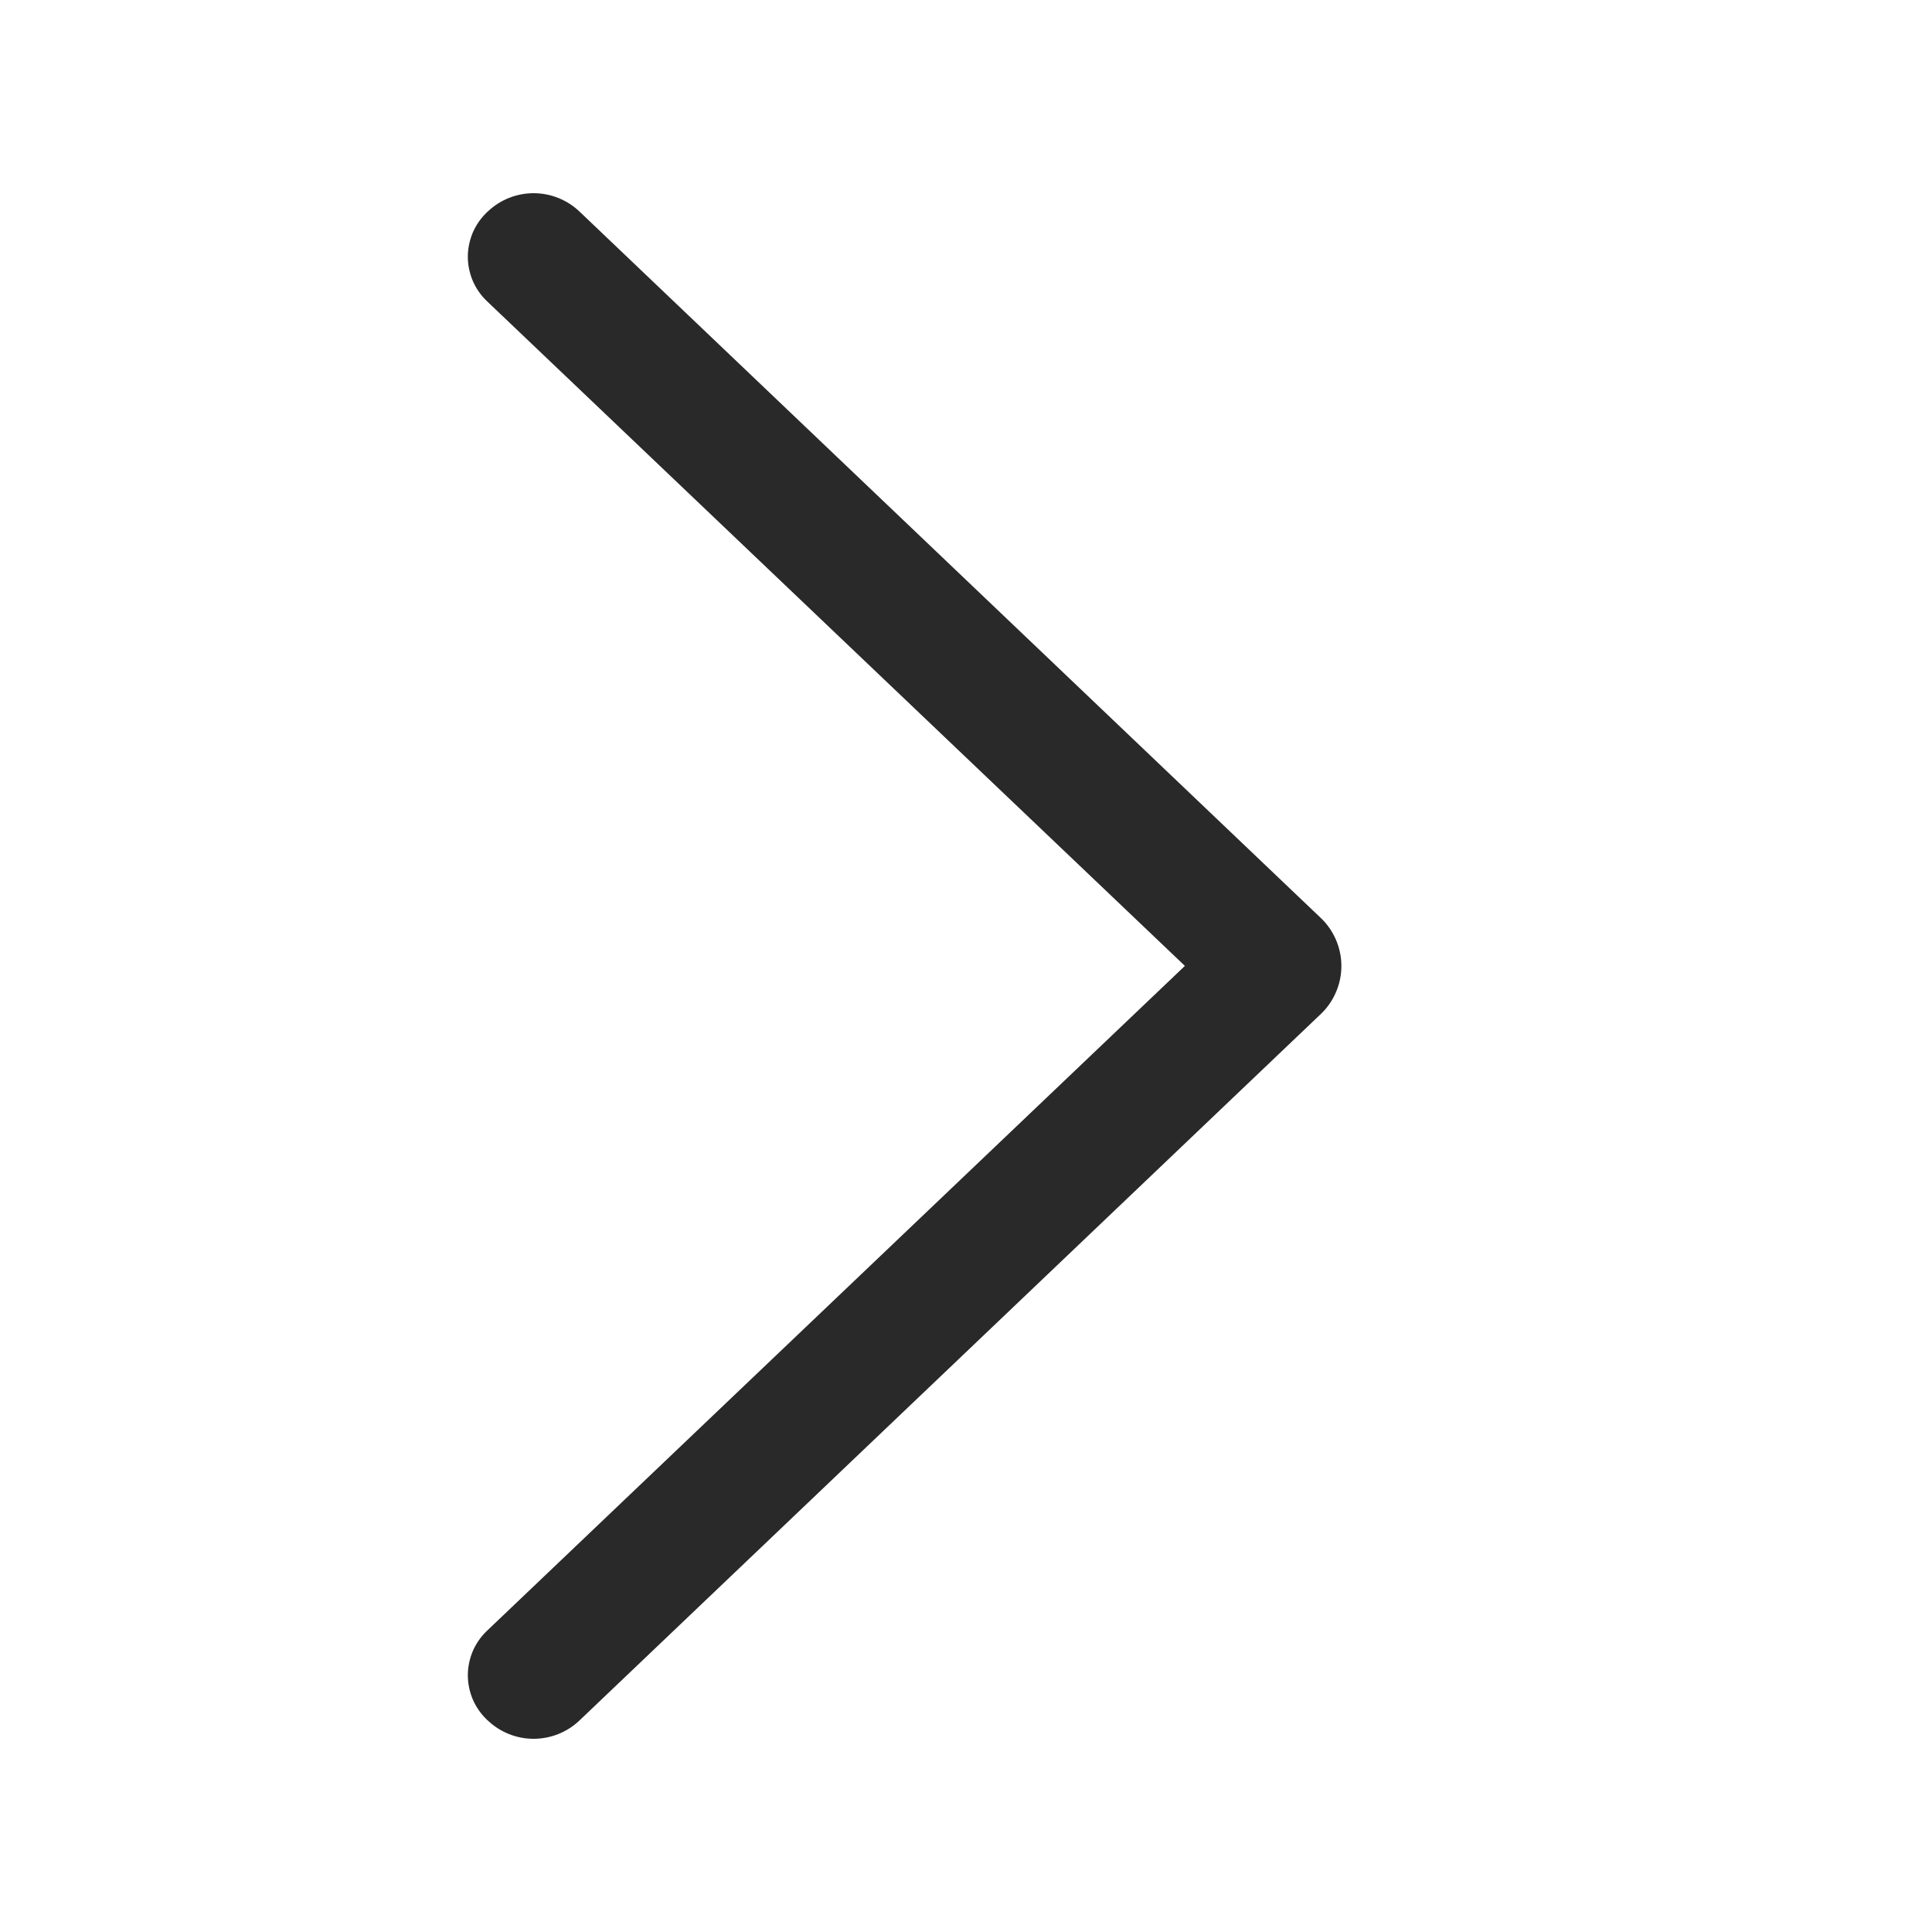 <svg width="20" height="20" viewBox="0 0 20 20" fill="none" xmlns="http://www.w3.org/2000/svg">
<path d="M13.672 10.498L5.999 17.81C5.871 17.932 5.7 18 5.524 18C5.347 18 5.177 17.932 5.049 17.81L5.04 17.802C4.978 17.742 4.928 17.671 4.894 17.592C4.861 17.513 4.843 17.428 4.843 17.342C4.843 17.256 4.861 17.172 4.894 17.093C4.928 17.014 4.978 16.942 5.04 16.883L12.266 9.999L5.04 3.117C4.978 3.058 4.928 2.986 4.894 2.907C4.861 2.829 4.843 2.744 4.843 2.658C4.843 2.572 4.861 2.487 4.894 2.408C4.928 2.329 4.978 2.258 5.04 2.198L5.049 2.19C5.177 2.068 5.347 2 5.524 2C5.7 2 5.871 2.068 5.999 2.19L13.672 9.502C13.74 9.566 13.793 9.643 13.83 9.729C13.867 9.815 13.886 9.907 13.886 10C13.886 10.093 13.867 10.185 13.83 10.271C13.793 10.357 13.74 10.434 13.672 10.498Z" fill="#292929"/>
</svg>
